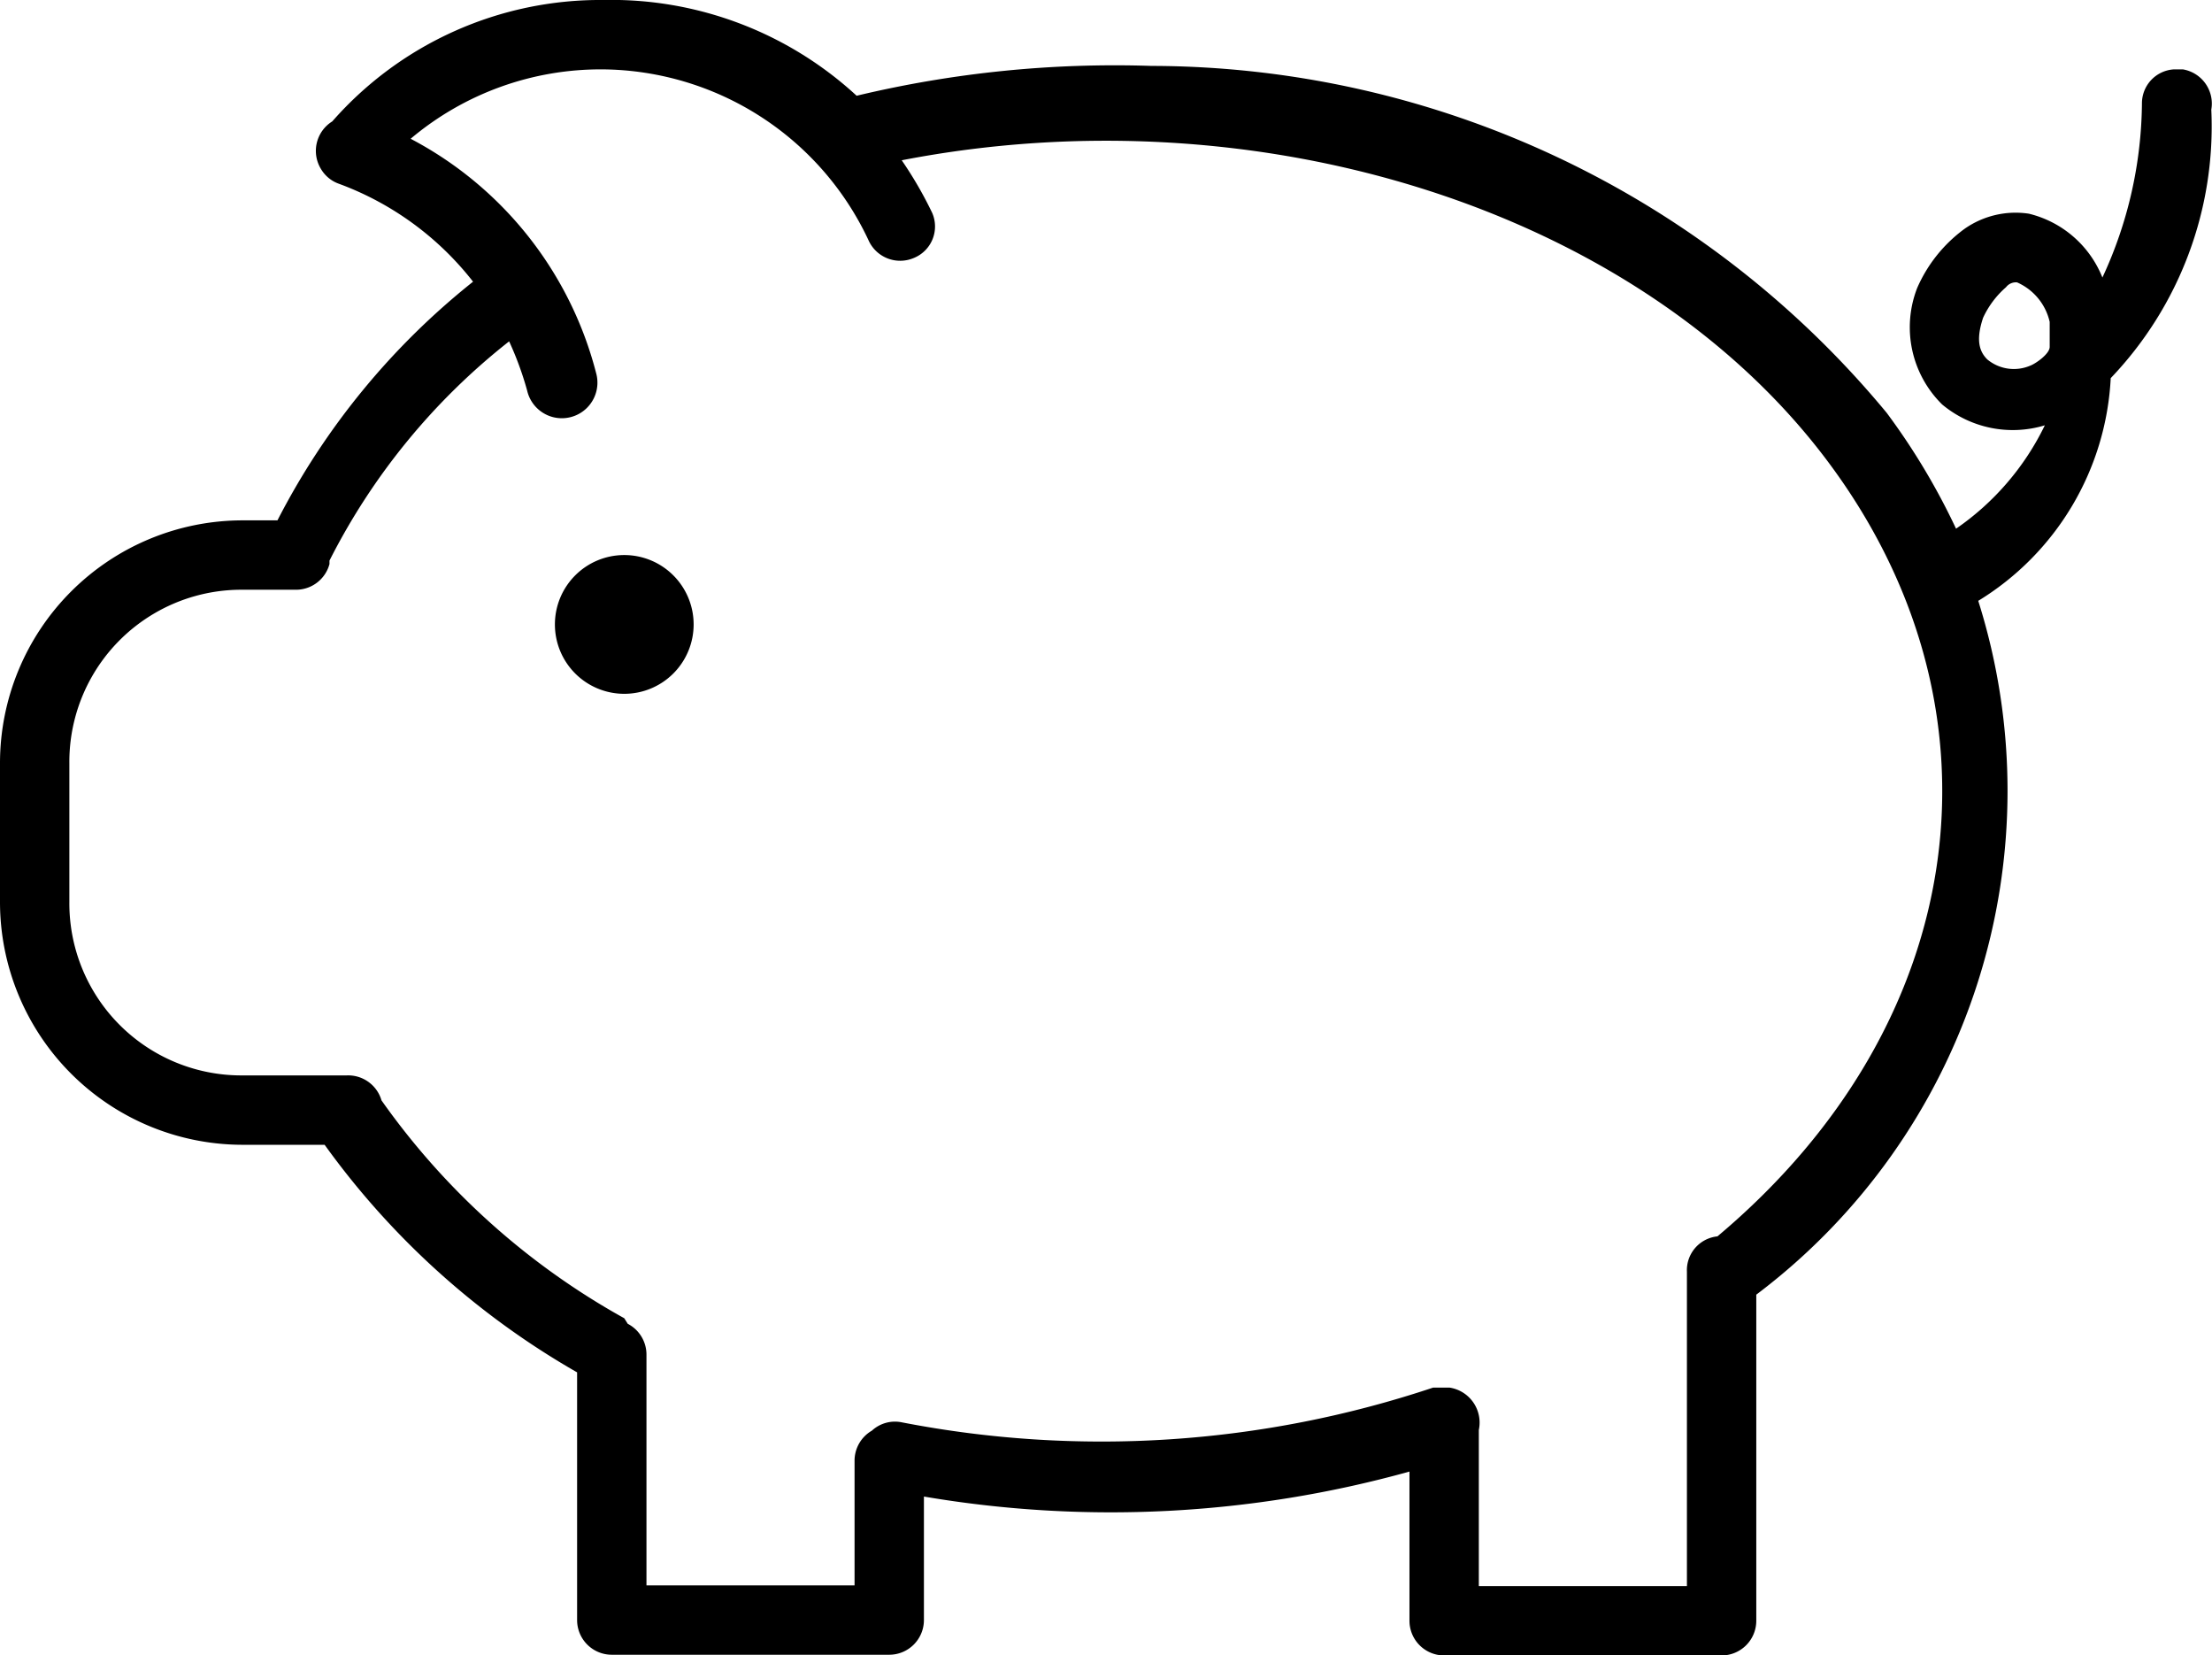 <svg xmlns="http://www.w3.org/2000/svg" viewBox="0 0 31.89 23.86" fill="currentColor"><path d="M8.7 0a5.14 5.14 0 0 0-3.91 1.75.5.5 0 0 0-.16.69.49.49 0 0 0 .26.21 4.37 4.37 0 0 1 1.93 1.41A10.55 10.55 0 0 0 4 7.5h-.5A3.5 3.5 0 0 0 0 11v2a3.5 3.5 0 0 0 3.5 3.5h1.18a11.55 11.55 0 0 0 3.64 3.28v3.57a.5.5 0 0 0 .5.5h4a.5.5 0 0 0 .5-.5v-1.78a16.07 16.07 0 0 0 7-.36v2.15a.5.5 0 0 0 .5.5h4a.5.5 0 0 0 .5-.5v-4.7a9.09 9.09 0 0 0 3.2-10 4 4 0 0 0 1.91-3.21 5.25 5.25 0 0 0 1.45-3.87.5.5 0 0 0-.41-.58h-.13a.49.49 0 0 0-.46.49A6.06 6.06 0 0 1 30.31 4a1.53 1.53 0 0 0-1.06-.92 1.28 1.28 0 0 0-.93.22 2.09 2.09 0 0 0-.68.85A1.56 1.56 0 0 0 28 5.83a1.59 1.59 0 0 0 1.48.3 3.84 3.84 0 0 1-1.28 1.49 9.71 9.71 0 0 0-1-1.67 13.79 13.79 0 0 0-10.6-5 16 16 0 0 0-4.25.43A5.22 5.22 0 0 0 8.7 0zm0 1a4.27 4.27 0 0 1 3.82 2.46.5.5 0 0 0 .65.26.49.49 0 0 0 .27-.65 5.66 5.66 0 0 0-.44-.76c5.16-1 10.61.72 13.32 4.3s2.11 8.13-1.56 11.21a.49.49 0 0 0-.44.51v4.53h-3v-2.25a.51.51 0 0 0-.42-.61h-.24a15.09 15.09 0 0 1-7.66.5.49.49 0 0 0-.43.12.5.5 0 0 0-.25.44v1.79h-3v-3.32a.5.5 0 0 0-.27-.45L9 19a10.54 10.54 0 0 1-3.5-3.14.5.5 0 0 0-.5-.36H3.5A2.48 2.48 0 0 1 1 13v-2a2.48 2.48 0 0 1 2.46-2.5h.8a.5.5 0 0 0 .49-.37v-.05a9.44 9.44 0 0 1 2.59-3.16 4.66 4.66 0 0 1 .26.71.513.513 0 0 0 1-.23A5.31 5.31 0 0 0 5.92 2a4.25 4.25 0 0 1 2.77-1zm20.38 3.07a.82.82 0 0 1 .47.57V5c0 .1-.2.24-.28.27a.6.6 0 0 1-.62-.09c-.11-.11-.17-.27-.06-.6a1.31 1.31 0 0 1 .33-.44.18.18 0 0 1 .16-.07zM9 8a1 1 0 1 0 1 1 1 1 0 0 0-1-1z"/></svg>